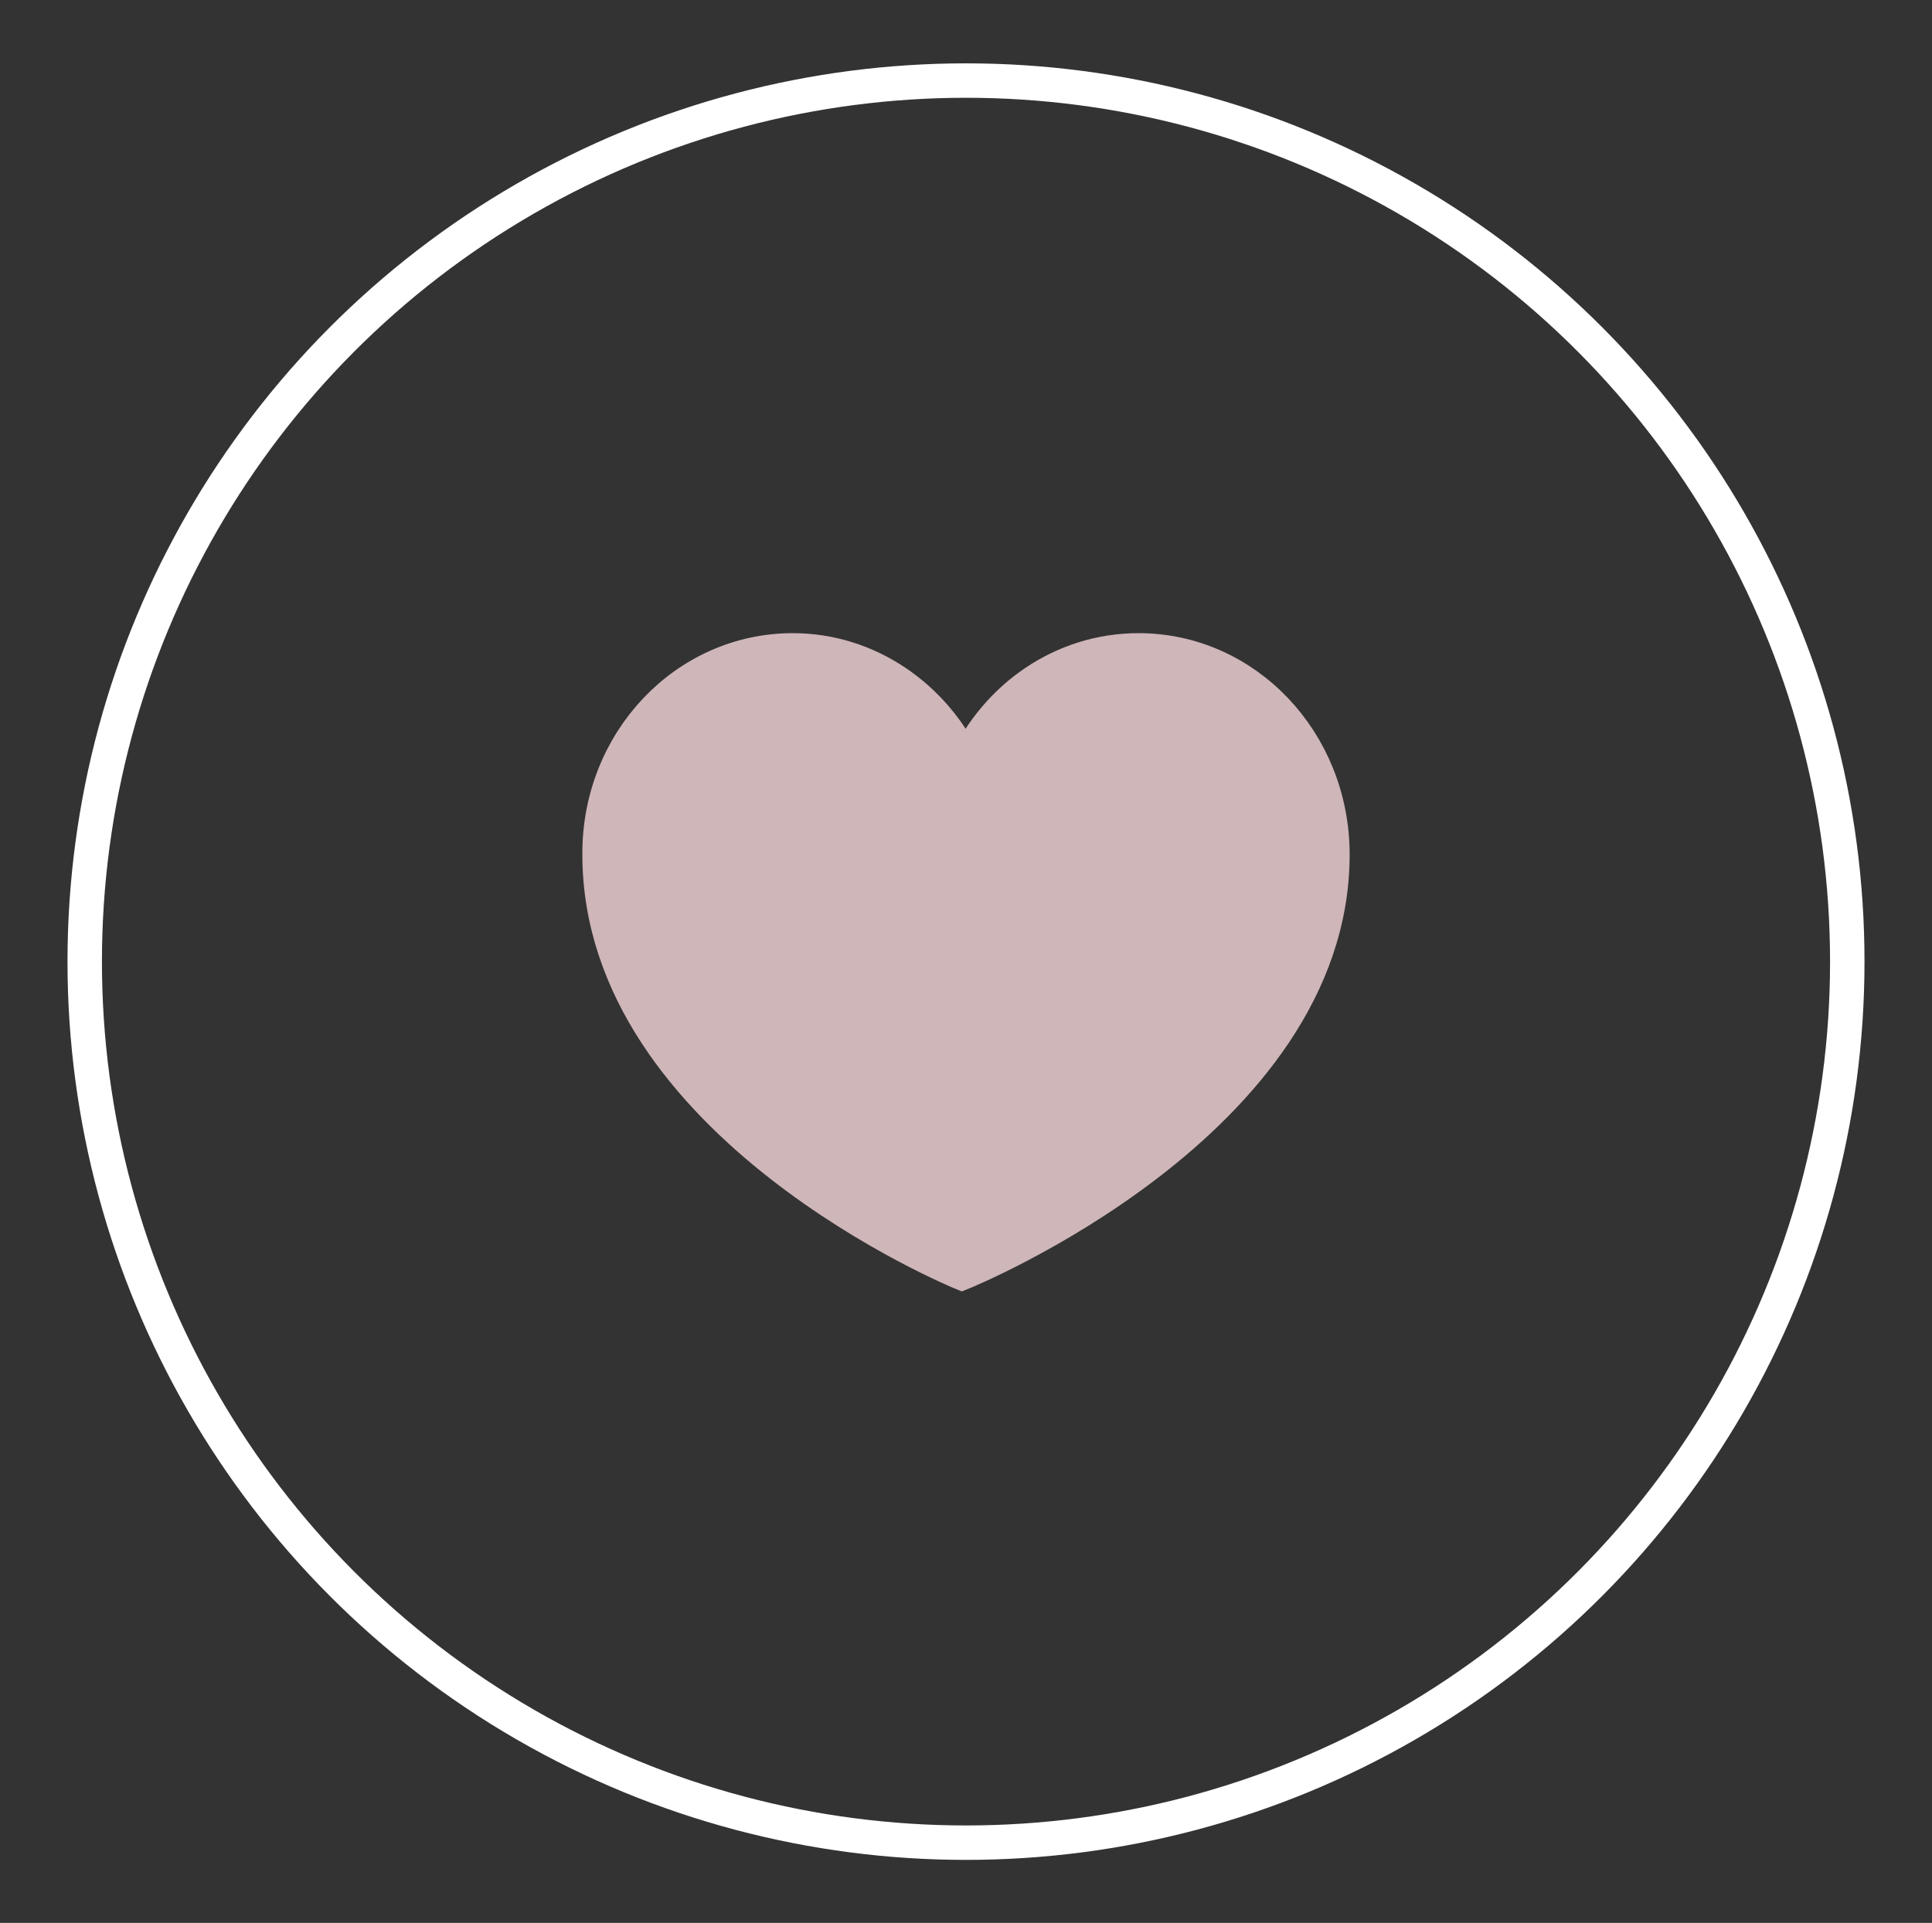 <?xml version="1.0" encoding="utf-8"?>
<!-- Generator: Adobe Illustrator 27.0.0, SVG Export Plug-In . SVG Version: 6.00 Build 0)  -->
<svg version="1.1" id="Capa_1" xmlns="http://www.w3.org/2000/svg" xmlns:xlink="http://www.w3.org/1999/xlink" x="0px" y="0px"
	 viewBox="0 0 56.1 55.85" style="enable-background:new 0 0 56.1 55.85;" xml:space="preserve">
<rect x="0" y="0" width="56.1" height="55.85" fill="#333333" stroke="none"/>
<style type="text/css">
	.st0{fill:none;stroke:#FFFFFF;stroke-miterlimit:10;}
	.st1{fill:#CFB6B8;stroke:#CFB6B8;stroke-miterlimit:10;}
</style>
<g>
	<circle class="st0" cx="28.05" cy="27.93" r="25.59"/>
	<path class="st1" d="M27.93,36.97c0,0-10.52-4.3-10.52-12.15c-0.02-3.28,2.5-5.93,5.61-5.93c2.19,0,4.11,1.35,5.02,3.3
		c0.91-1.96,2.82-3.3,5.02-3.3c3.11,0,5.63,2.65,5.63,5.93C38.69,32.62,27.93,36.97,27.93,36.97L27.93,36.97z"/>
</g>
</svg>

